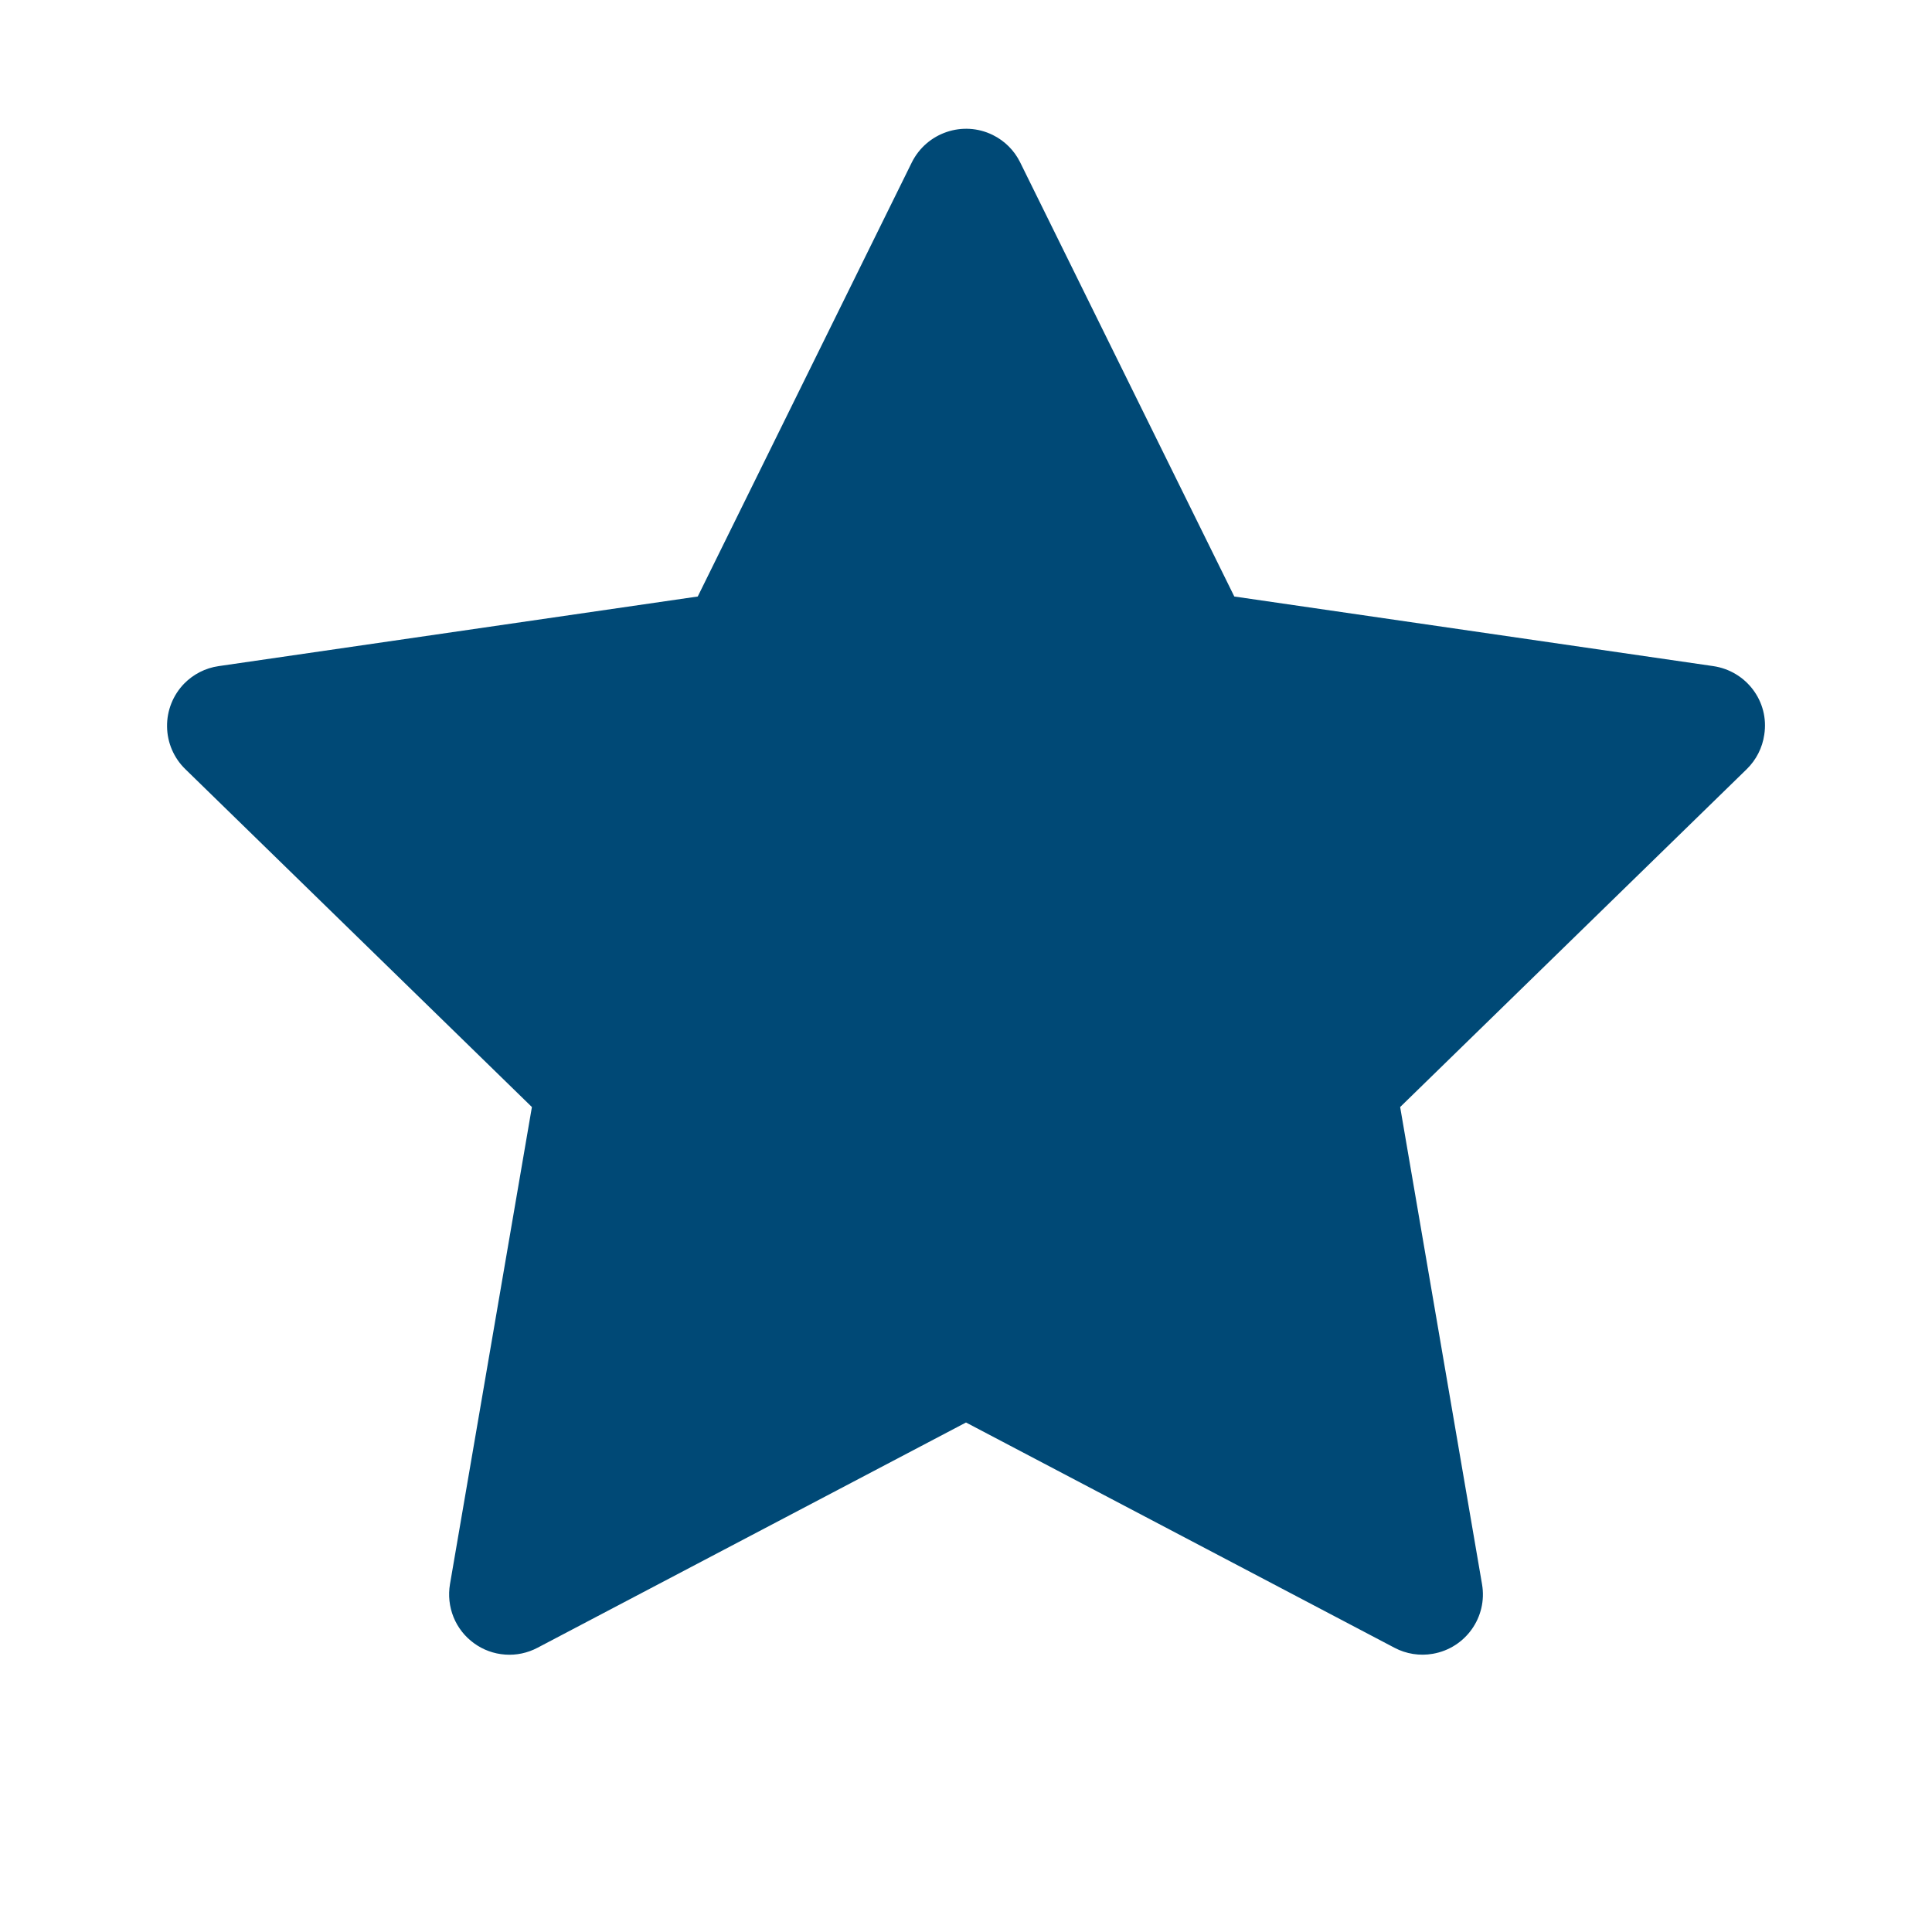 <svg width="32" height="32" viewBox="0 0 32 32" fill="none" xmlns="http://www.w3.org/2000/svg">
<path d="M28.378 11.033L20.444 9.88L16.897 2.689C16.8 2.492 16.641 2.333 16.444 2.236C15.95 1.992 15.35 2.195 15.103 2.689L11.557 9.88L3.622 11.033C3.403 11.064 3.203 11.167 3.05 11.323C2.865 11.514 2.763 11.77 2.767 12.035C2.77 12.301 2.879 12.554 3.069 12.739L8.81 18.336L7.453 26.239C7.422 26.423 7.442 26.612 7.512 26.785C7.582 26.958 7.7 27.108 7.851 27.217C8.001 27.327 8.18 27.392 8.366 27.405C8.552 27.419 8.738 27.379 8.903 27.292L16 23.561L23.097 27.292C23.291 27.395 23.516 27.43 23.732 27.392C24.275 27.298 24.641 26.783 24.547 26.239L23.191 18.336L28.932 12.739C29.088 12.586 29.191 12.386 29.222 12.167C29.307 11.62 28.925 11.114 28.378 11.033Z" fill="#004976"/>
</svg>
